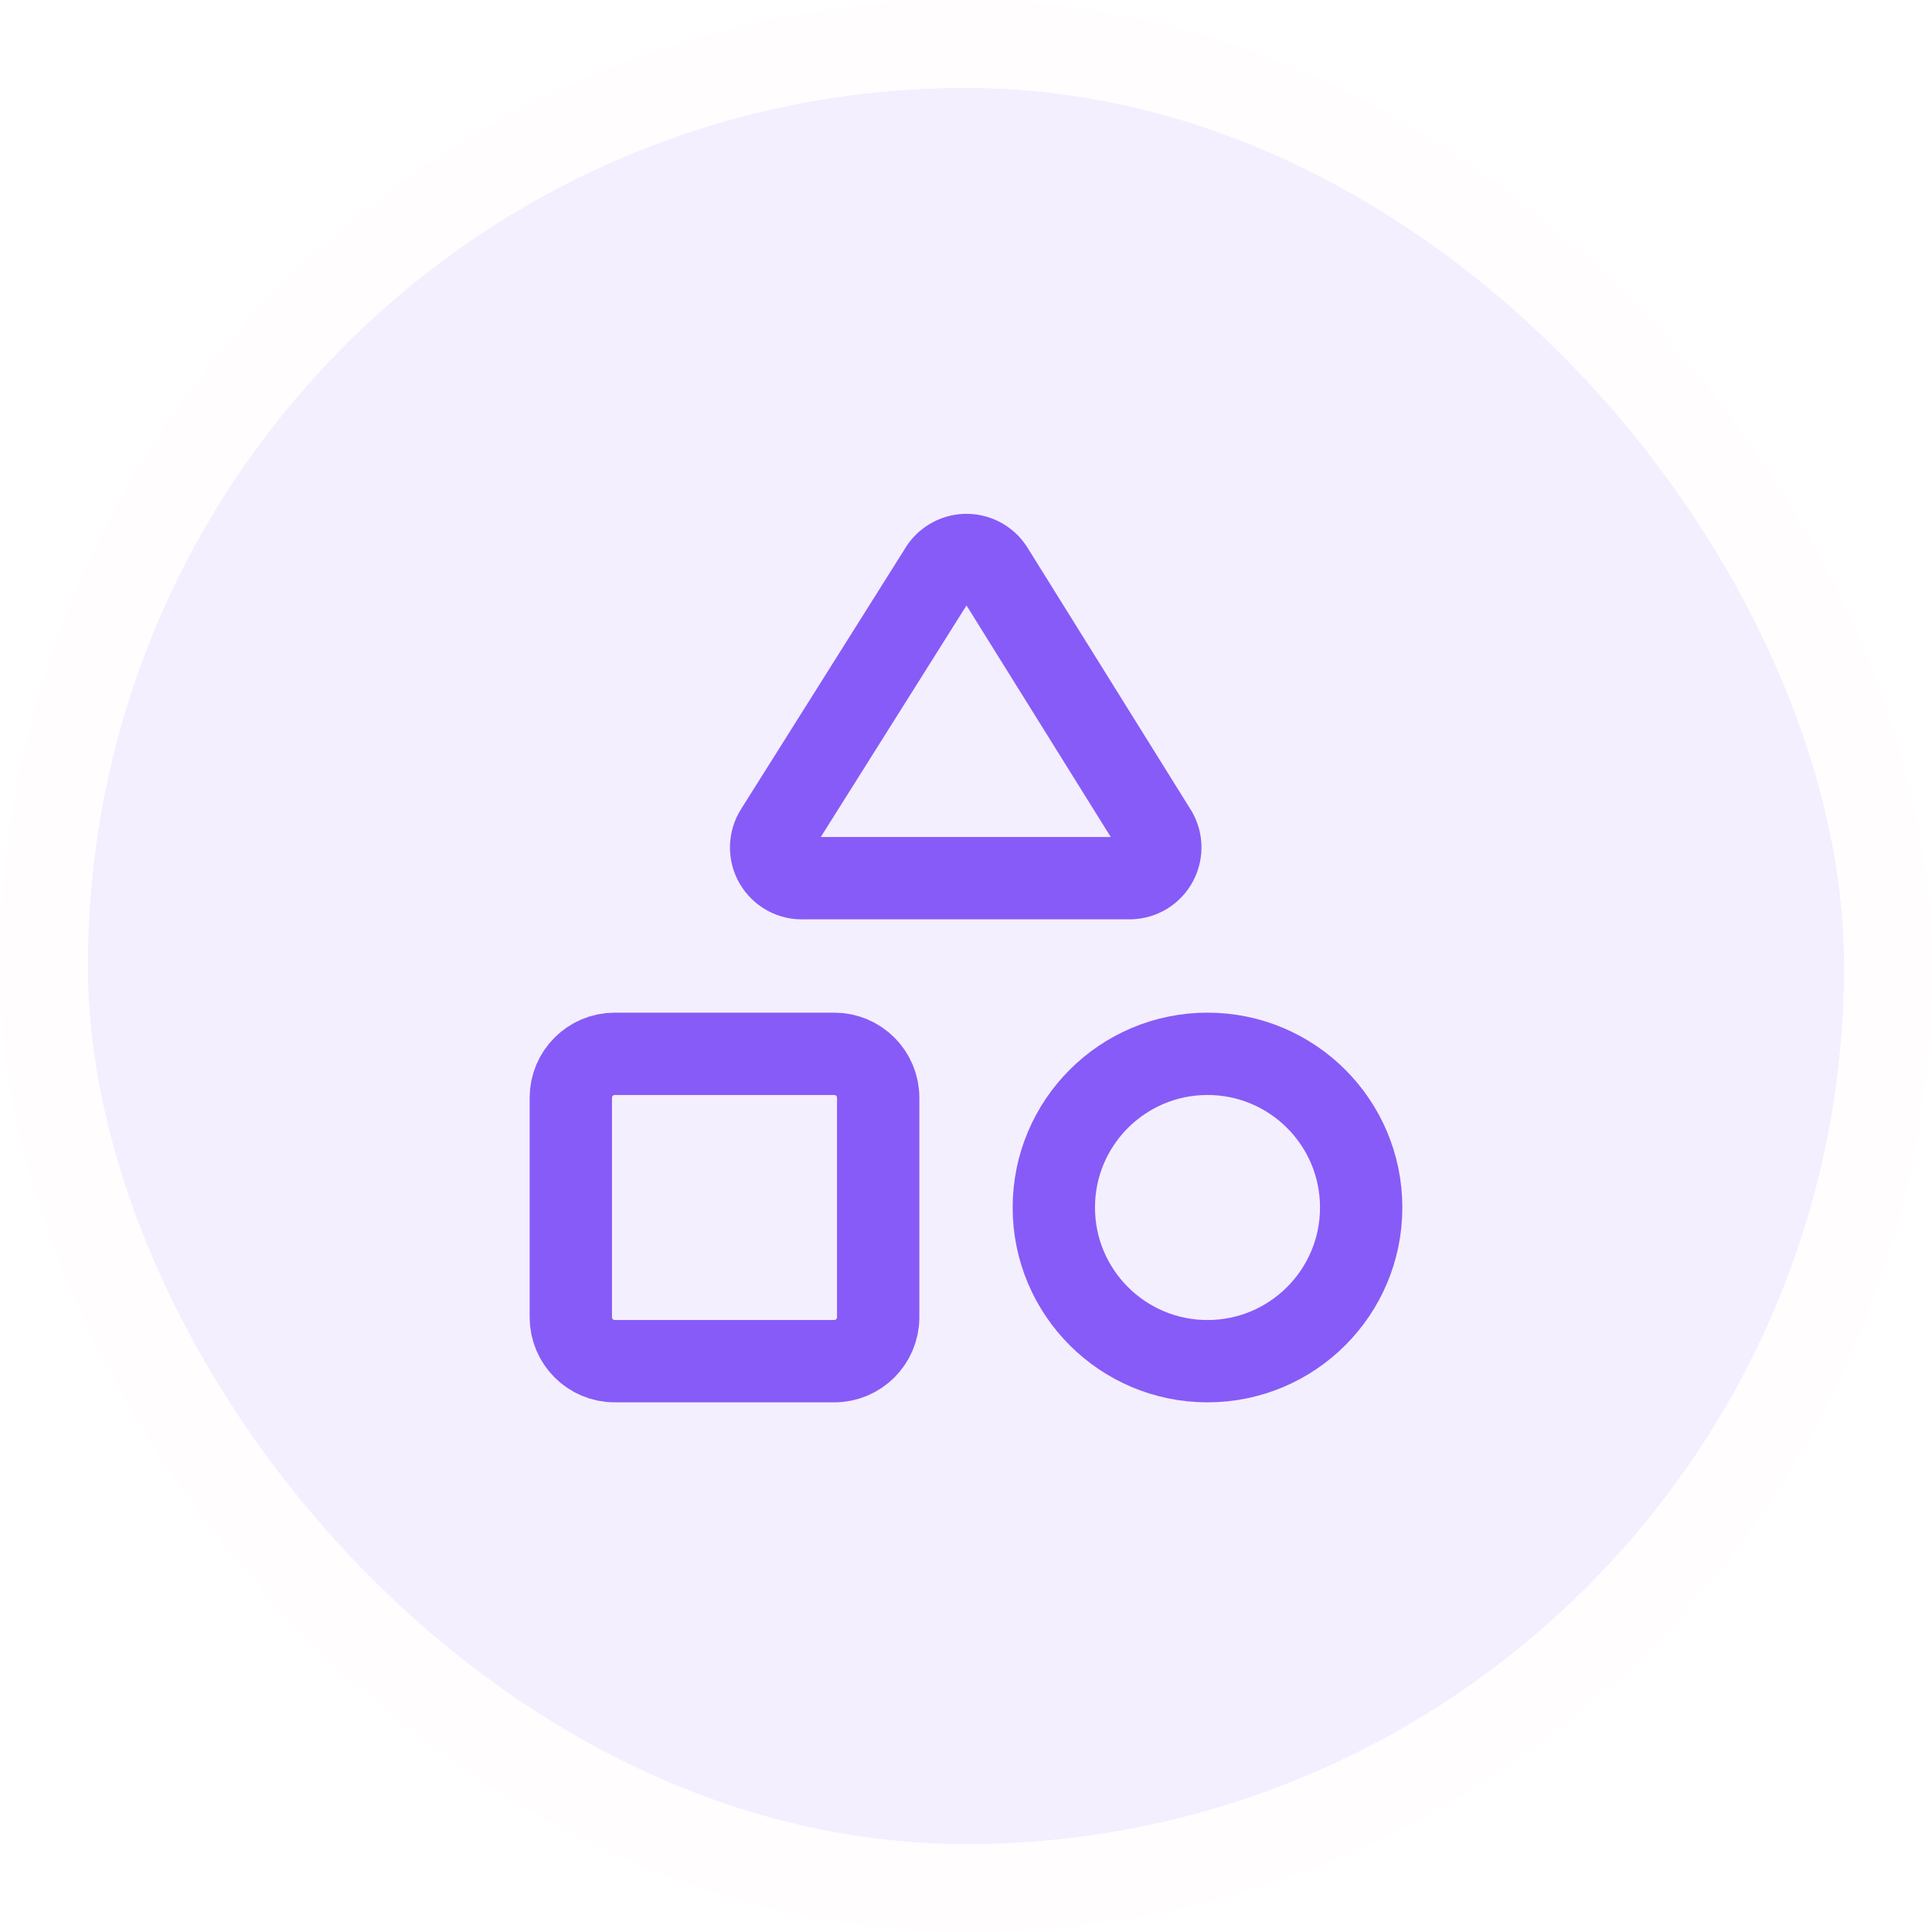 <svg width="44" height="44" viewBox="0 0 44 44" fill="none" xmlns="http://www.w3.org/2000/svg">
<g filter="url(#filter0_i_468_28977)">
<rect x="2" y="2" width="40" height="40" rx="20" fill="#875BF7" fill-opacity="0.1"/>
<rect x="1" y="1" width="42" height="42" rx="21" stroke="#FFFDFE" stroke-width="2"/>
<path d="M18.3 20C18.171 20.007 18.043 19.978 17.929 19.917C17.816 19.855 17.721 19.764 17.656 19.652C17.591 19.541 17.559 19.413 17.562 19.284C17.565 19.155 17.604 19.029 17.674 18.921L21.4 13C21.459 12.894 21.543 12.806 21.646 12.743C21.749 12.68 21.866 12.644 21.987 12.64C22.107 12.636 22.227 12.663 22.334 12.718C22.441 12.774 22.532 12.856 22.598 12.957L26.3 18.9C26.373 19.005 26.416 19.127 26.424 19.255C26.432 19.382 26.405 19.509 26.346 19.623C26.288 19.736 26.199 19.831 26.09 19.898C25.981 19.964 25.856 19.999 25.728 20H18.3Z" stroke="#875BF7" stroke-width="1.875" stroke-linecap="round" stroke-linejoin="round"/>
<path d="M19 24H14C13.448 24 13 24.448 13 25V30C13 30.552 13.448 31 14 31H19C19.552 31 20 30.552 20 30V25C20 24.448 19.552 24 19 24Z" stroke="#875BF7" stroke-width="1.875" stroke-linecap="round" stroke-linejoin="round"/>
<path d="M27.5 31C29.433 31 31 29.433 31 27.5C31 25.567 29.433 24 27.5 24C25.567 24 24 25.567 24 27.5C24 29.433 25.567 31 27.5 31Z" stroke="#875BF7" stroke-width="1.875" stroke-linecap="round" stroke-linejoin="round"/>
</g>
<defs>
<filter id="filter0_i_468_28977" x="0" y="0" width="44" height="44" filterUnits="userSpaceOnUse" color-interpolation-filters="sRGB">
<feFlood flood-opacity="0" result="BackgroundImageFix"/>
<feBlend mode="normal" in="SourceGraphic" in2="BackgroundImageFix" result="shape"/>
<feColorMatrix in="SourceAlpha" type="matrix" values="0 0 0 0 0 0 0 0 0 0 0 0 0 0 0 0 0 0 127 0" result="hardAlpha"/>
<feMorphology radius="3" operator="erode" in="SourceAlpha" result="effect1_innerShadow_468_28977"/>
<feOffset/>
<feComposite in2="hardAlpha" operator="arithmetic" k2="-1" k3="1"/>
<feColorMatrix type="matrix" values="0 0 0 0 0 0 0 0 0 0 0 0 0 0 0 0 0 0 0.02 0"/>
<feBlend mode="normal" in2="shape" result="effect1_innerShadow_468_28977"/>
</filter>
</defs>
</svg>
